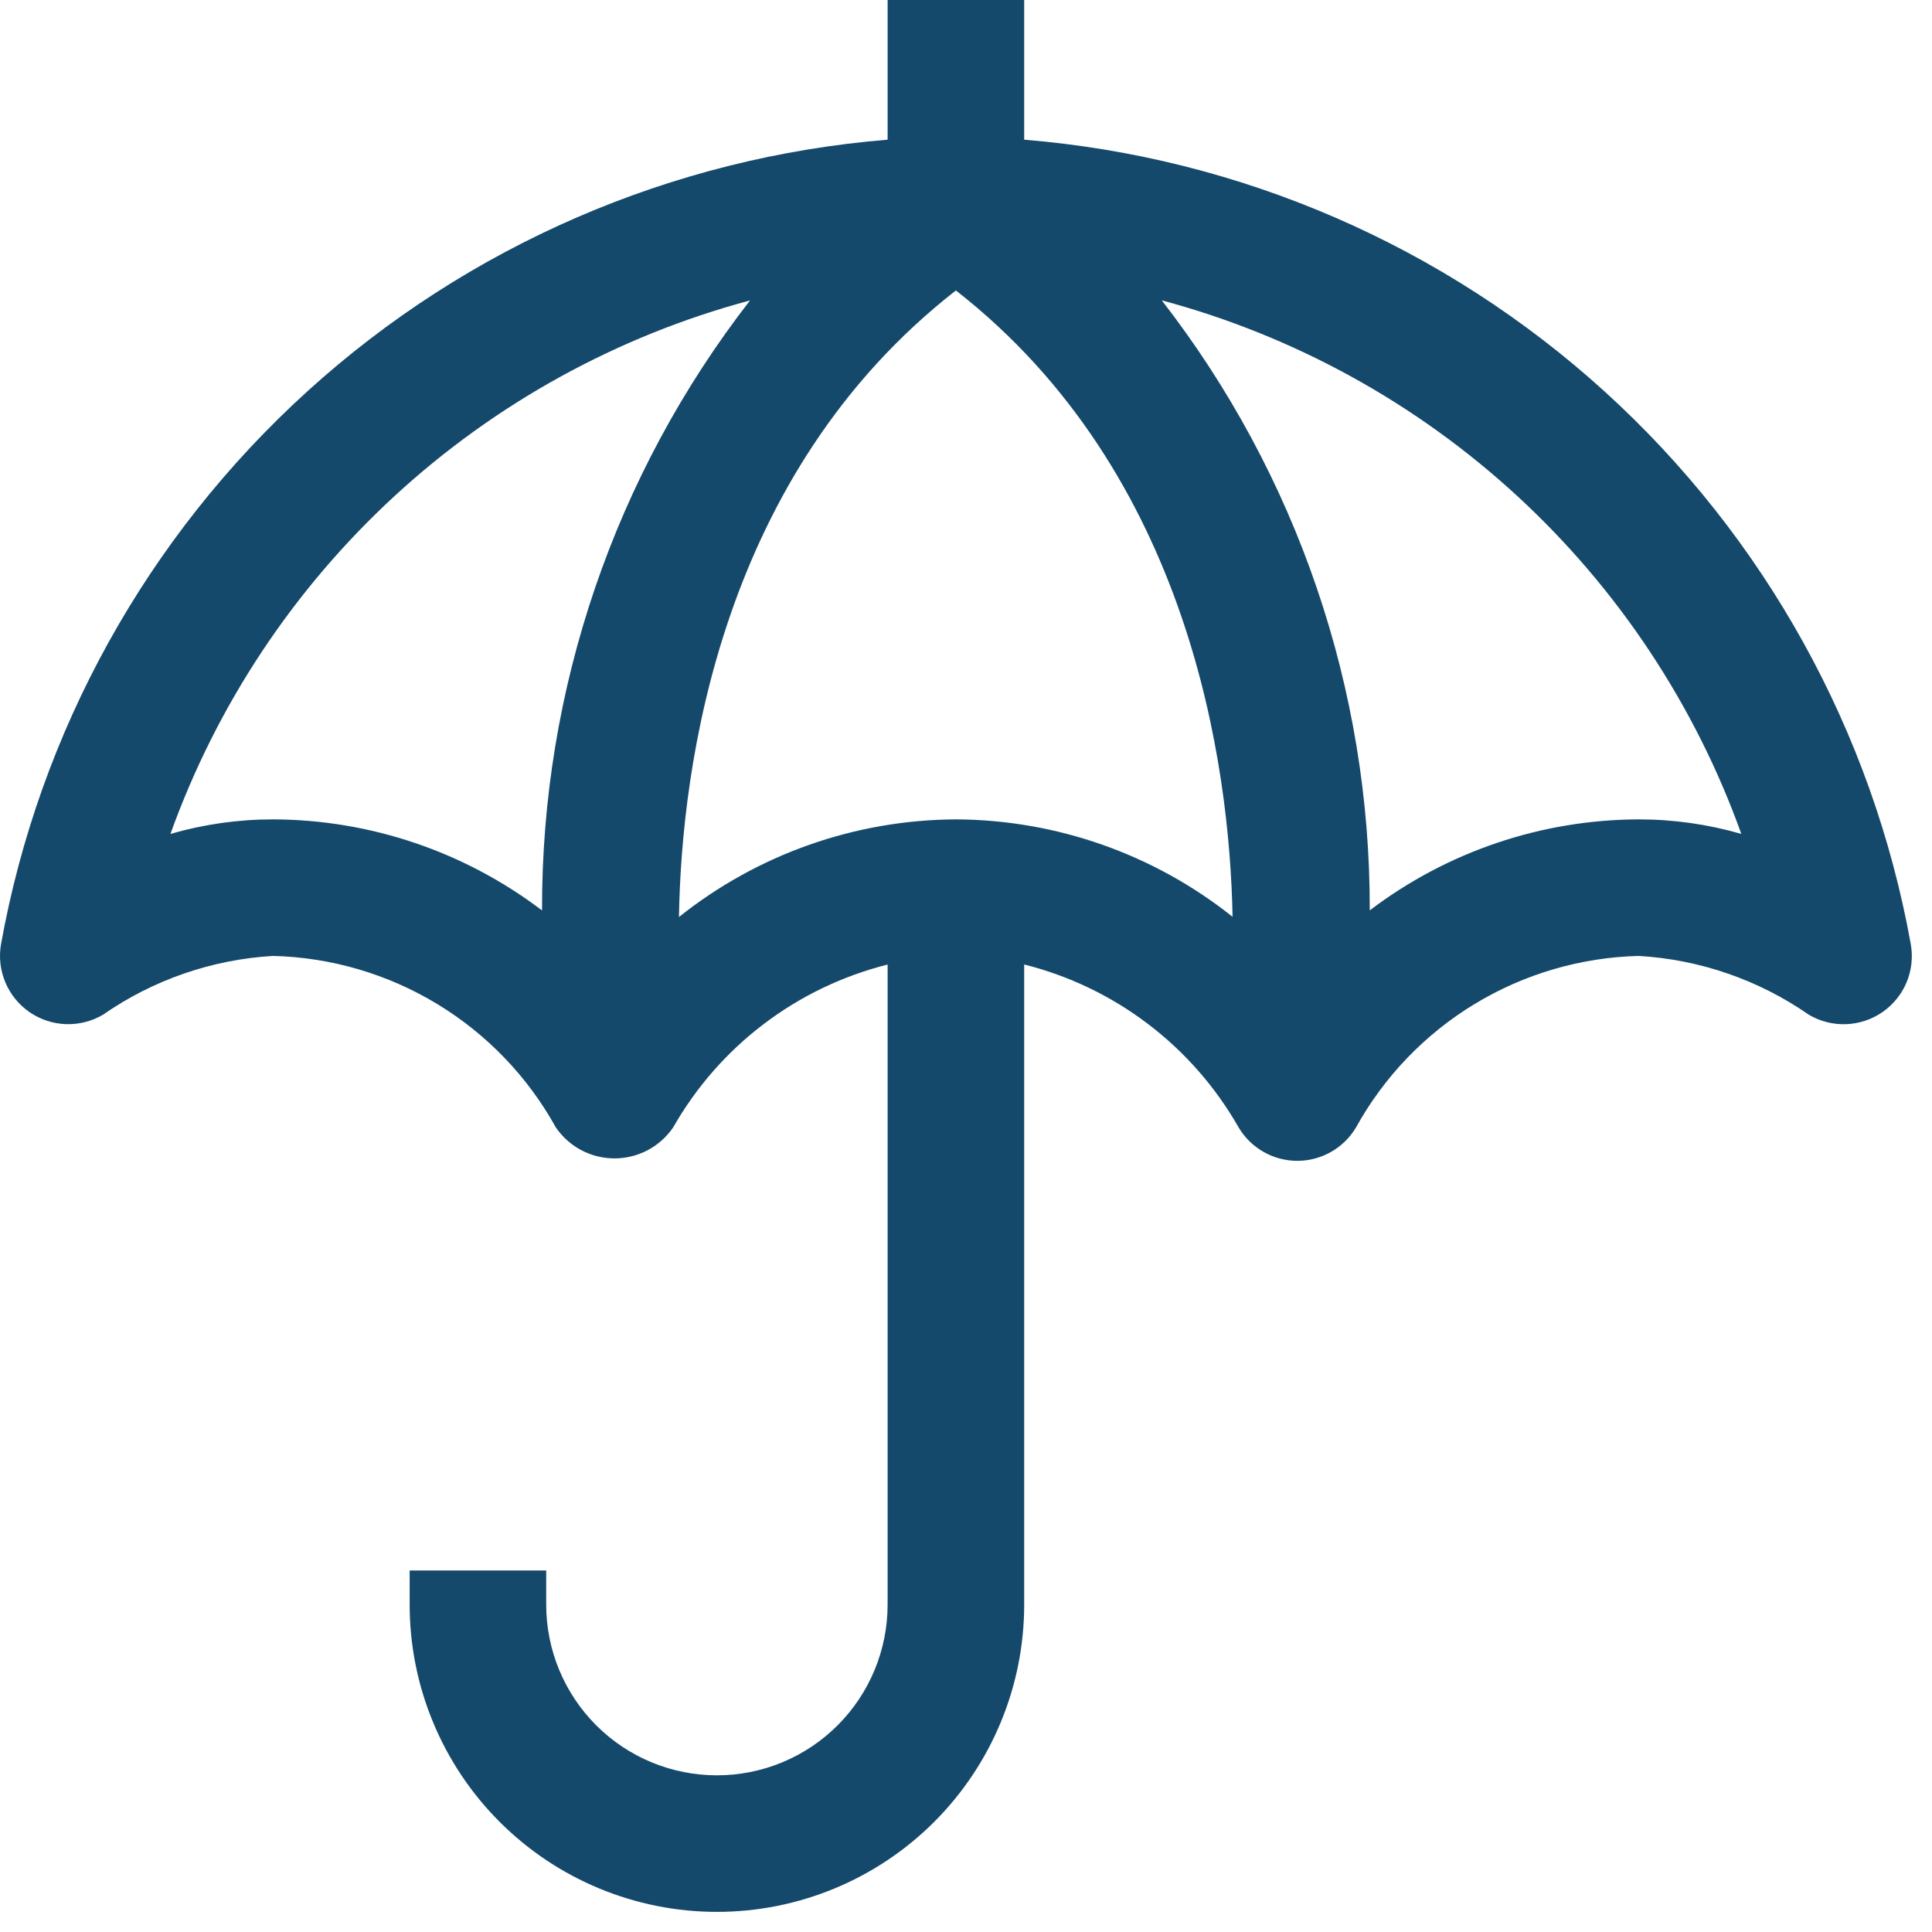 <svg width="84" height="84" viewBox="0 0 84 84" fill="none" xmlns="http://www.w3.org/2000/svg">
<path d="M83.079 41.058C81.41 31.792 76.725 23.337 69.754 17.01C62.782 10.683 53.913 6.838 44.53 6.074V0H38.592V6.074C29.208 6.838 20.34 10.683 13.368 17.01C6.396 23.337 1.712 31.792 0.043 41.058C-0.053 41.616 0.013 42.191 0.233 42.713C0.453 43.236 0.818 43.684 1.284 44.006C1.751 44.327 2.3 44.509 2.867 44.528C3.433 44.547 3.994 44.404 4.481 44.116C6.663 42.6 9.221 41.717 11.873 41.562C14.394 41.625 16.854 42.346 19.01 43.653C21.166 44.96 22.943 46.808 24.164 49.014C24.447 49.43 24.828 49.771 25.273 50.007C25.718 50.242 26.214 50.365 26.717 50.365C27.221 50.365 27.716 50.242 28.162 50.007C28.607 49.771 28.987 49.43 29.27 49.014C30.266 47.266 31.605 45.738 33.207 44.522C34.809 43.306 36.641 42.426 38.592 41.937V69.766C38.592 71.734 37.81 73.622 36.418 75.014C35.026 76.406 33.139 77.188 31.17 77.188C29.202 77.188 27.314 76.406 25.922 75.014C24.53 73.622 23.748 71.734 23.748 69.766V68.281H17.811V69.766C17.811 73.309 19.218 76.707 21.724 79.212C24.229 81.718 27.627 83.125 31.17 83.125C34.713 83.125 38.111 81.718 40.617 79.212C43.122 76.707 44.53 73.309 44.53 69.766V41.934C46.481 42.424 48.313 43.304 49.915 44.522C51.517 45.739 52.856 47.268 53.852 49.017C54.114 49.46 54.488 49.827 54.936 50.082C55.383 50.337 55.89 50.471 56.405 50.471C56.92 50.471 57.426 50.337 57.874 50.082C58.321 49.827 58.695 49.46 58.958 49.017C60.178 46.811 61.955 44.962 64.111 43.654C66.267 42.346 68.728 41.625 71.248 41.562C73.901 41.717 76.459 42.6 78.641 44.116C79.128 44.405 79.689 44.549 80.256 44.53C80.823 44.511 81.373 44.33 81.84 44.008C82.307 43.687 82.673 43.238 82.893 42.715C83.113 42.192 83.175 41.617 83.079 41.058ZM11.873 35.625C10.364 35.625 8.862 35.837 7.411 36.257C9.426 30.644 12.771 25.602 17.16 21.562C21.548 17.523 26.849 14.607 32.61 13.062C26.722 20.647 23.539 29.983 23.567 39.585C20.204 37.028 16.099 35.638 11.873 35.625ZM41.561 35.625C37.184 35.645 32.941 37.14 29.52 39.87C29.63 33.28 31.325 20.603 41.561 12.629C51.744 20.576 53.463 33.262 53.59 39.861C50.171 37.137 45.933 35.645 41.561 35.625ZM71.248 35.625C67.024 35.637 62.918 37.026 59.554 39.582C59.583 29.98 56.4 20.645 50.512 13.059C56.273 14.604 61.575 17.521 65.963 21.561C70.351 25.601 73.696 30.643 75.71 36.257C74.26 35.837 72.758 35.625 71.248 35.625Z" fill="#14496B"/>
</svg>
